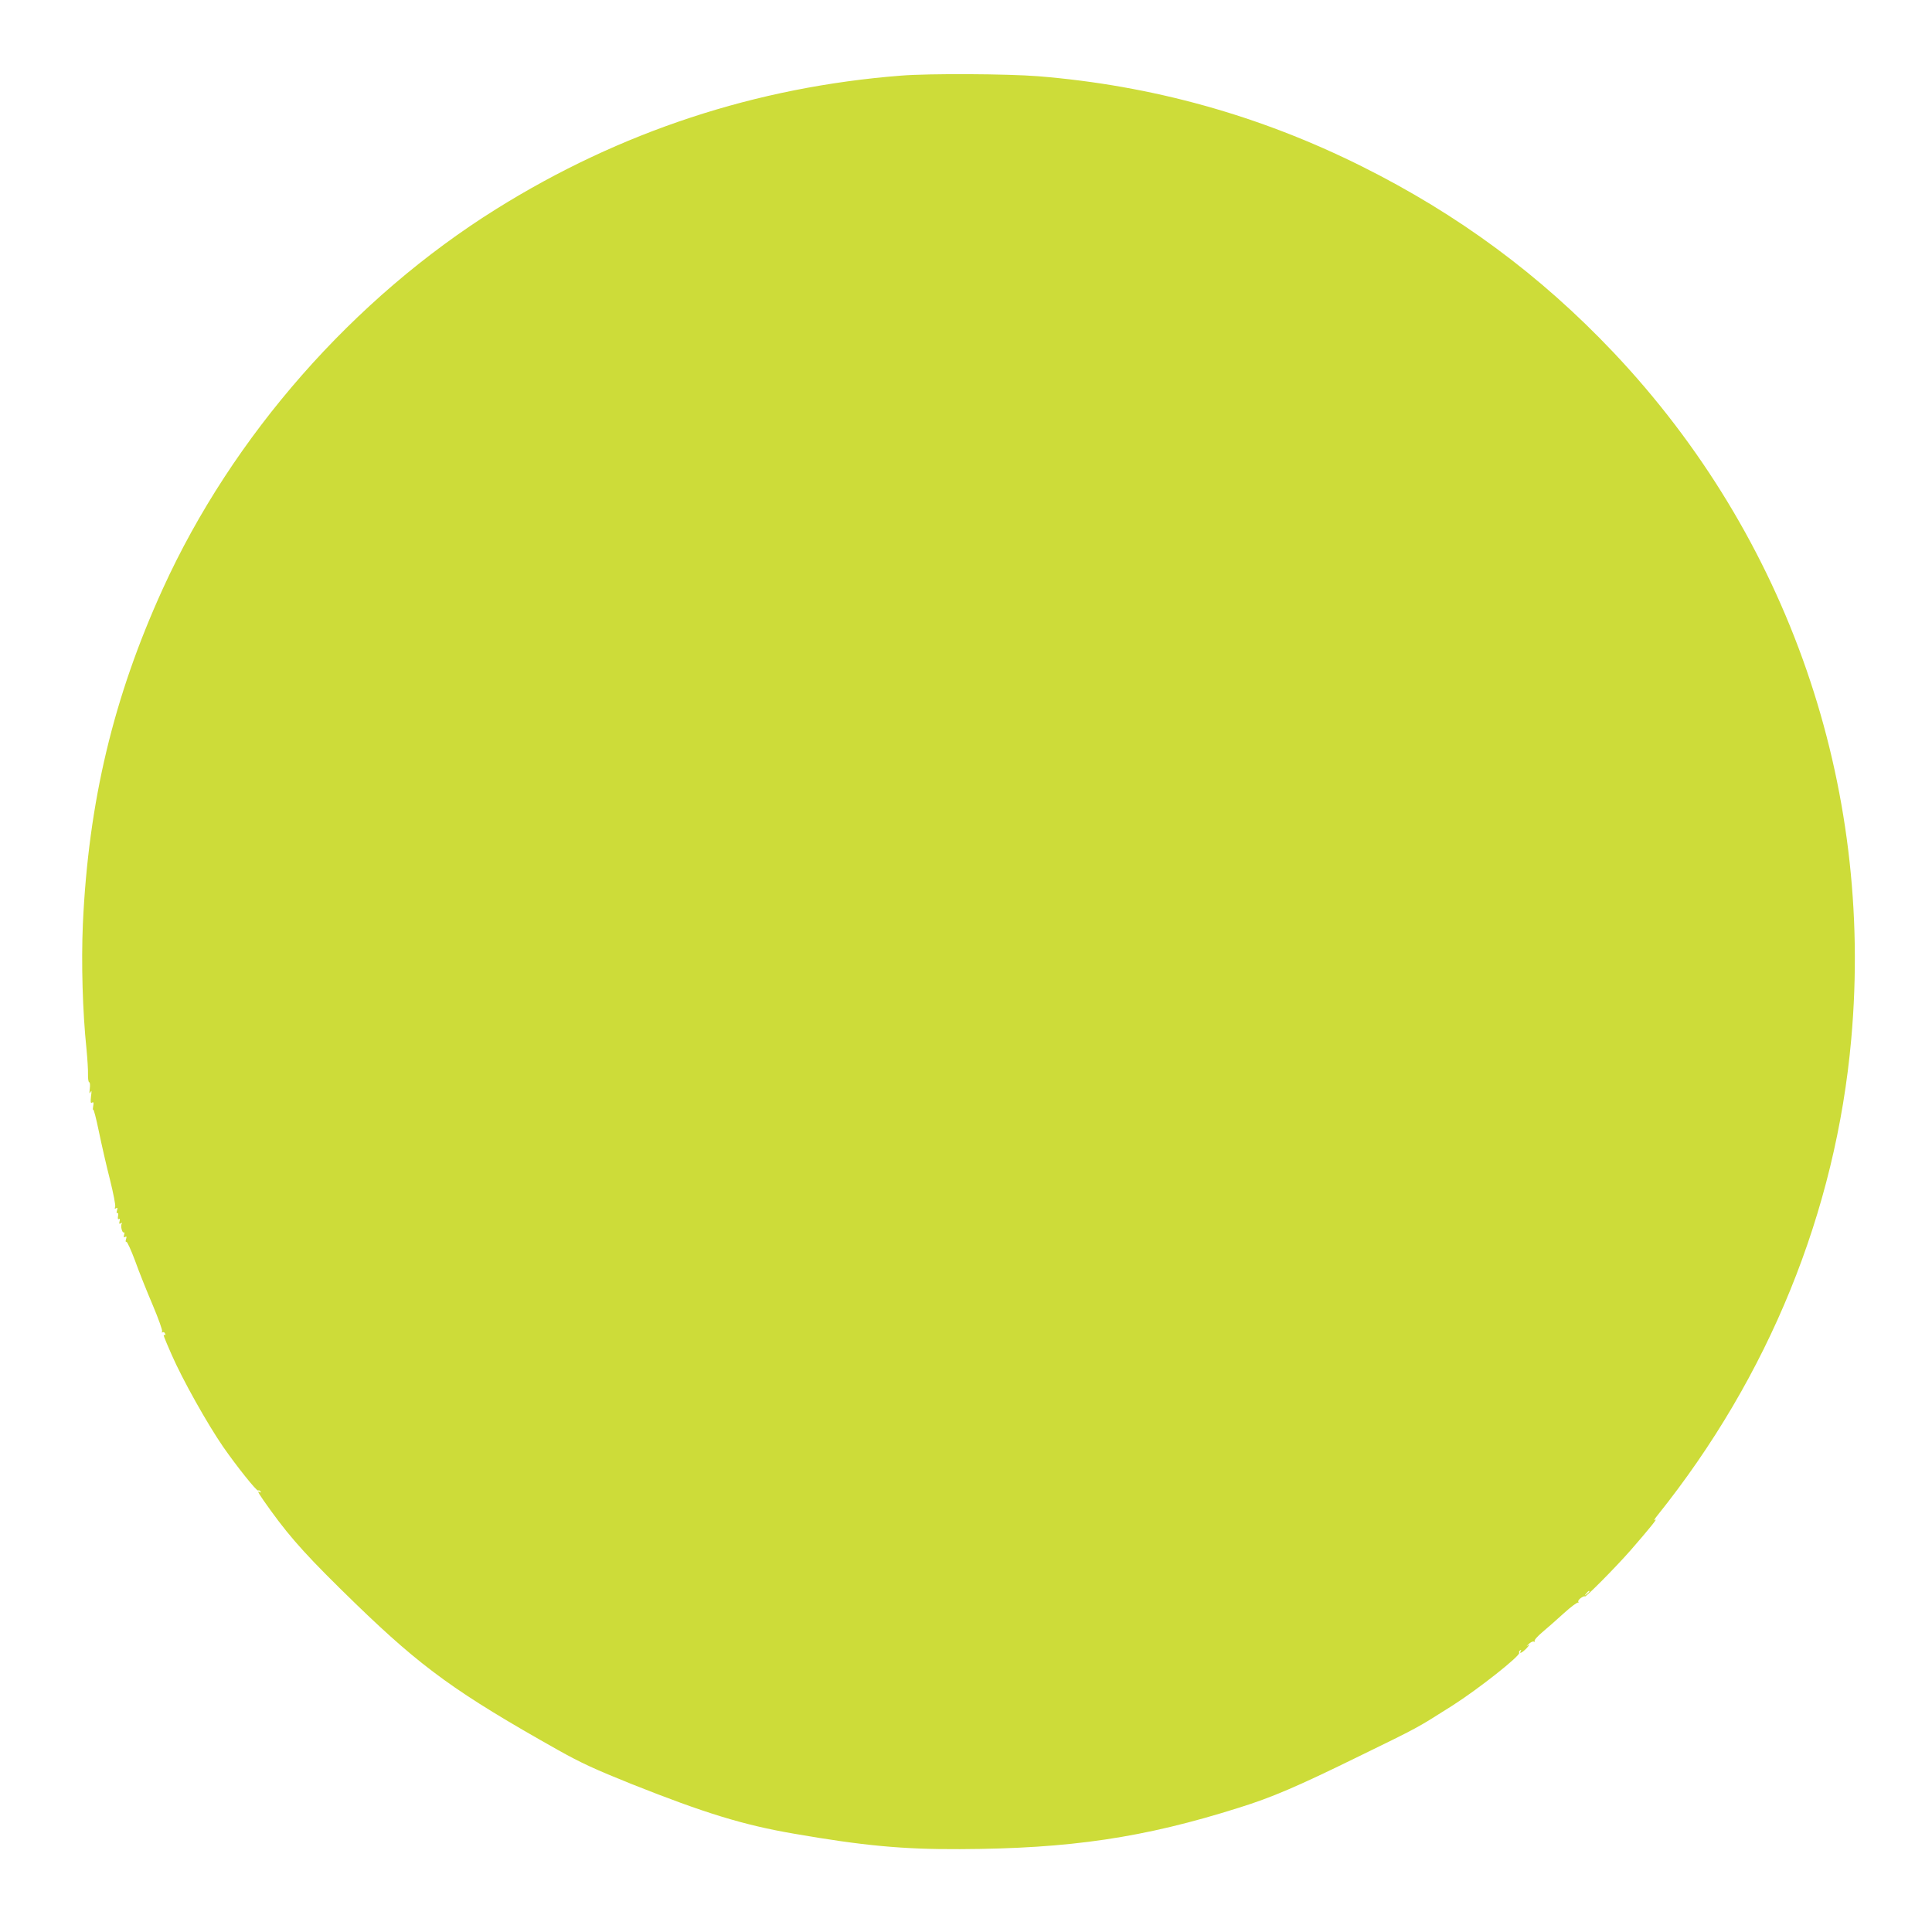 <?xml version="1.0" standalone="no"?>
<!DOCTYPE svg PUBLIC "-//W3C//DTD SVG 20010904//EN"
 "http://www.w3.org/TR/2001/REC-SVG-20010904/DTD/svg10.dtd">
<svg version="1.0" xmlns="http://www.w3.org/2000/svg"
 width="1280pt" height="1280pt" viewBox="0 0 1280 1280"
 preserveAspectRatio="xMidYMid meet">
<g transform="translate(0,1280) scale(0.1,-0.1)"
fill="#cddc39" stroke="none">
<path d="M5970 12299 c-961 -75 -1861 -371 -2681 -883 -948 -592 -1749 -1504
-2210 -2516 -328 -720 -493 -1413 -530 -2223 -11 -257 -2 -578 24 -827 6 -63
11 -139 10 -167 -1 -29 3 -53 8 -53 5 0 7 -19 4 -42 -4 -33 -3 -38 5 -23 7 15
8 7 3 -29 -4 -38 -3 -47 7 -41 10 6 12 0 7 -26 -3 -19 -3 -28 0 -20 3 8 20
-58 38 -145 18 -87 51 -232 74 -321 22 -89 38 -170 34 -179 -5 -12 -3 -15 6
-9 10 6 11 2 6 -15 -4 -14 -3 -20 2 -17 6 4 8 -4 5 -20 -3 -17 -1 -24 6 -19 6
4 8 -2 4 -16 -4 -16 -2 -19 8 -13 8 5 11 4 6 -3 -9 -14 4 -63 14 -57 5 3 6 -5
2 -17 -4 -15 -2 -19 7 -13 10 6 11 2 6 -15 -4 -13 -3 -20 2 -17 5 3 31 -54 58
-126 26 -73 79 -205 117 -294 38 -90 66 -168 62 -175 -4 -6 -3 -8 3 -5 6 4 14
0 17 -9 3 -8 2 -12 -4 -9 -12 7 -7 -6 47 -130 72 -165 237 -459 341 -610 91
-131 223 -296 232 -290 5 3 12 0 16 -6 4 -8 3 -9 -4 -5 -24 14 -10 -8 74 -125
137 -189 252 -315 560 -614 440 -426 670 -592 1344 -971 150 -84 241 -126 485
-224 486 -193 739 -271 1077 -329 455 -79 719 -104 1098 -102 730 3 1218 75
1850 275 215 67 385 140 775 331 428 209 392 190 636 344 173 110 455 333 444
351 -3 5 0 12 6 16 8 4 9 3 5 -4 -15 -24 11 -11 40 20 16 18 20 26 9 18 -14
-10 -13 -8 3 8 13 12 28 19 34 16 6 -4 8 -2 5 3 -4 6 19 32 51 59 31 26 96 83
143 126 47 43 90 74 94 70 5 -4 5 -2 2 4 -4 7 4 19 18 28 14 9 25 13 25 9 0
-13 206 195 304 307 121 139 186 219 161 200 -11 -8 -4 5 16 30 738 921 1182
2012 1284 3156 151 1684 -418 3326 -1576 4550 -484 511 -1027 913 -1669 1233
-676 337 -1388 535 -2143 596 -203 16 -720 19 -907 4z m4560 -10043 c0 -2 -8
-10 -17 -17 -16 -13 -17 -12 -4 4 13 16 21 21 21 13z"/>
</g>
</svg>
